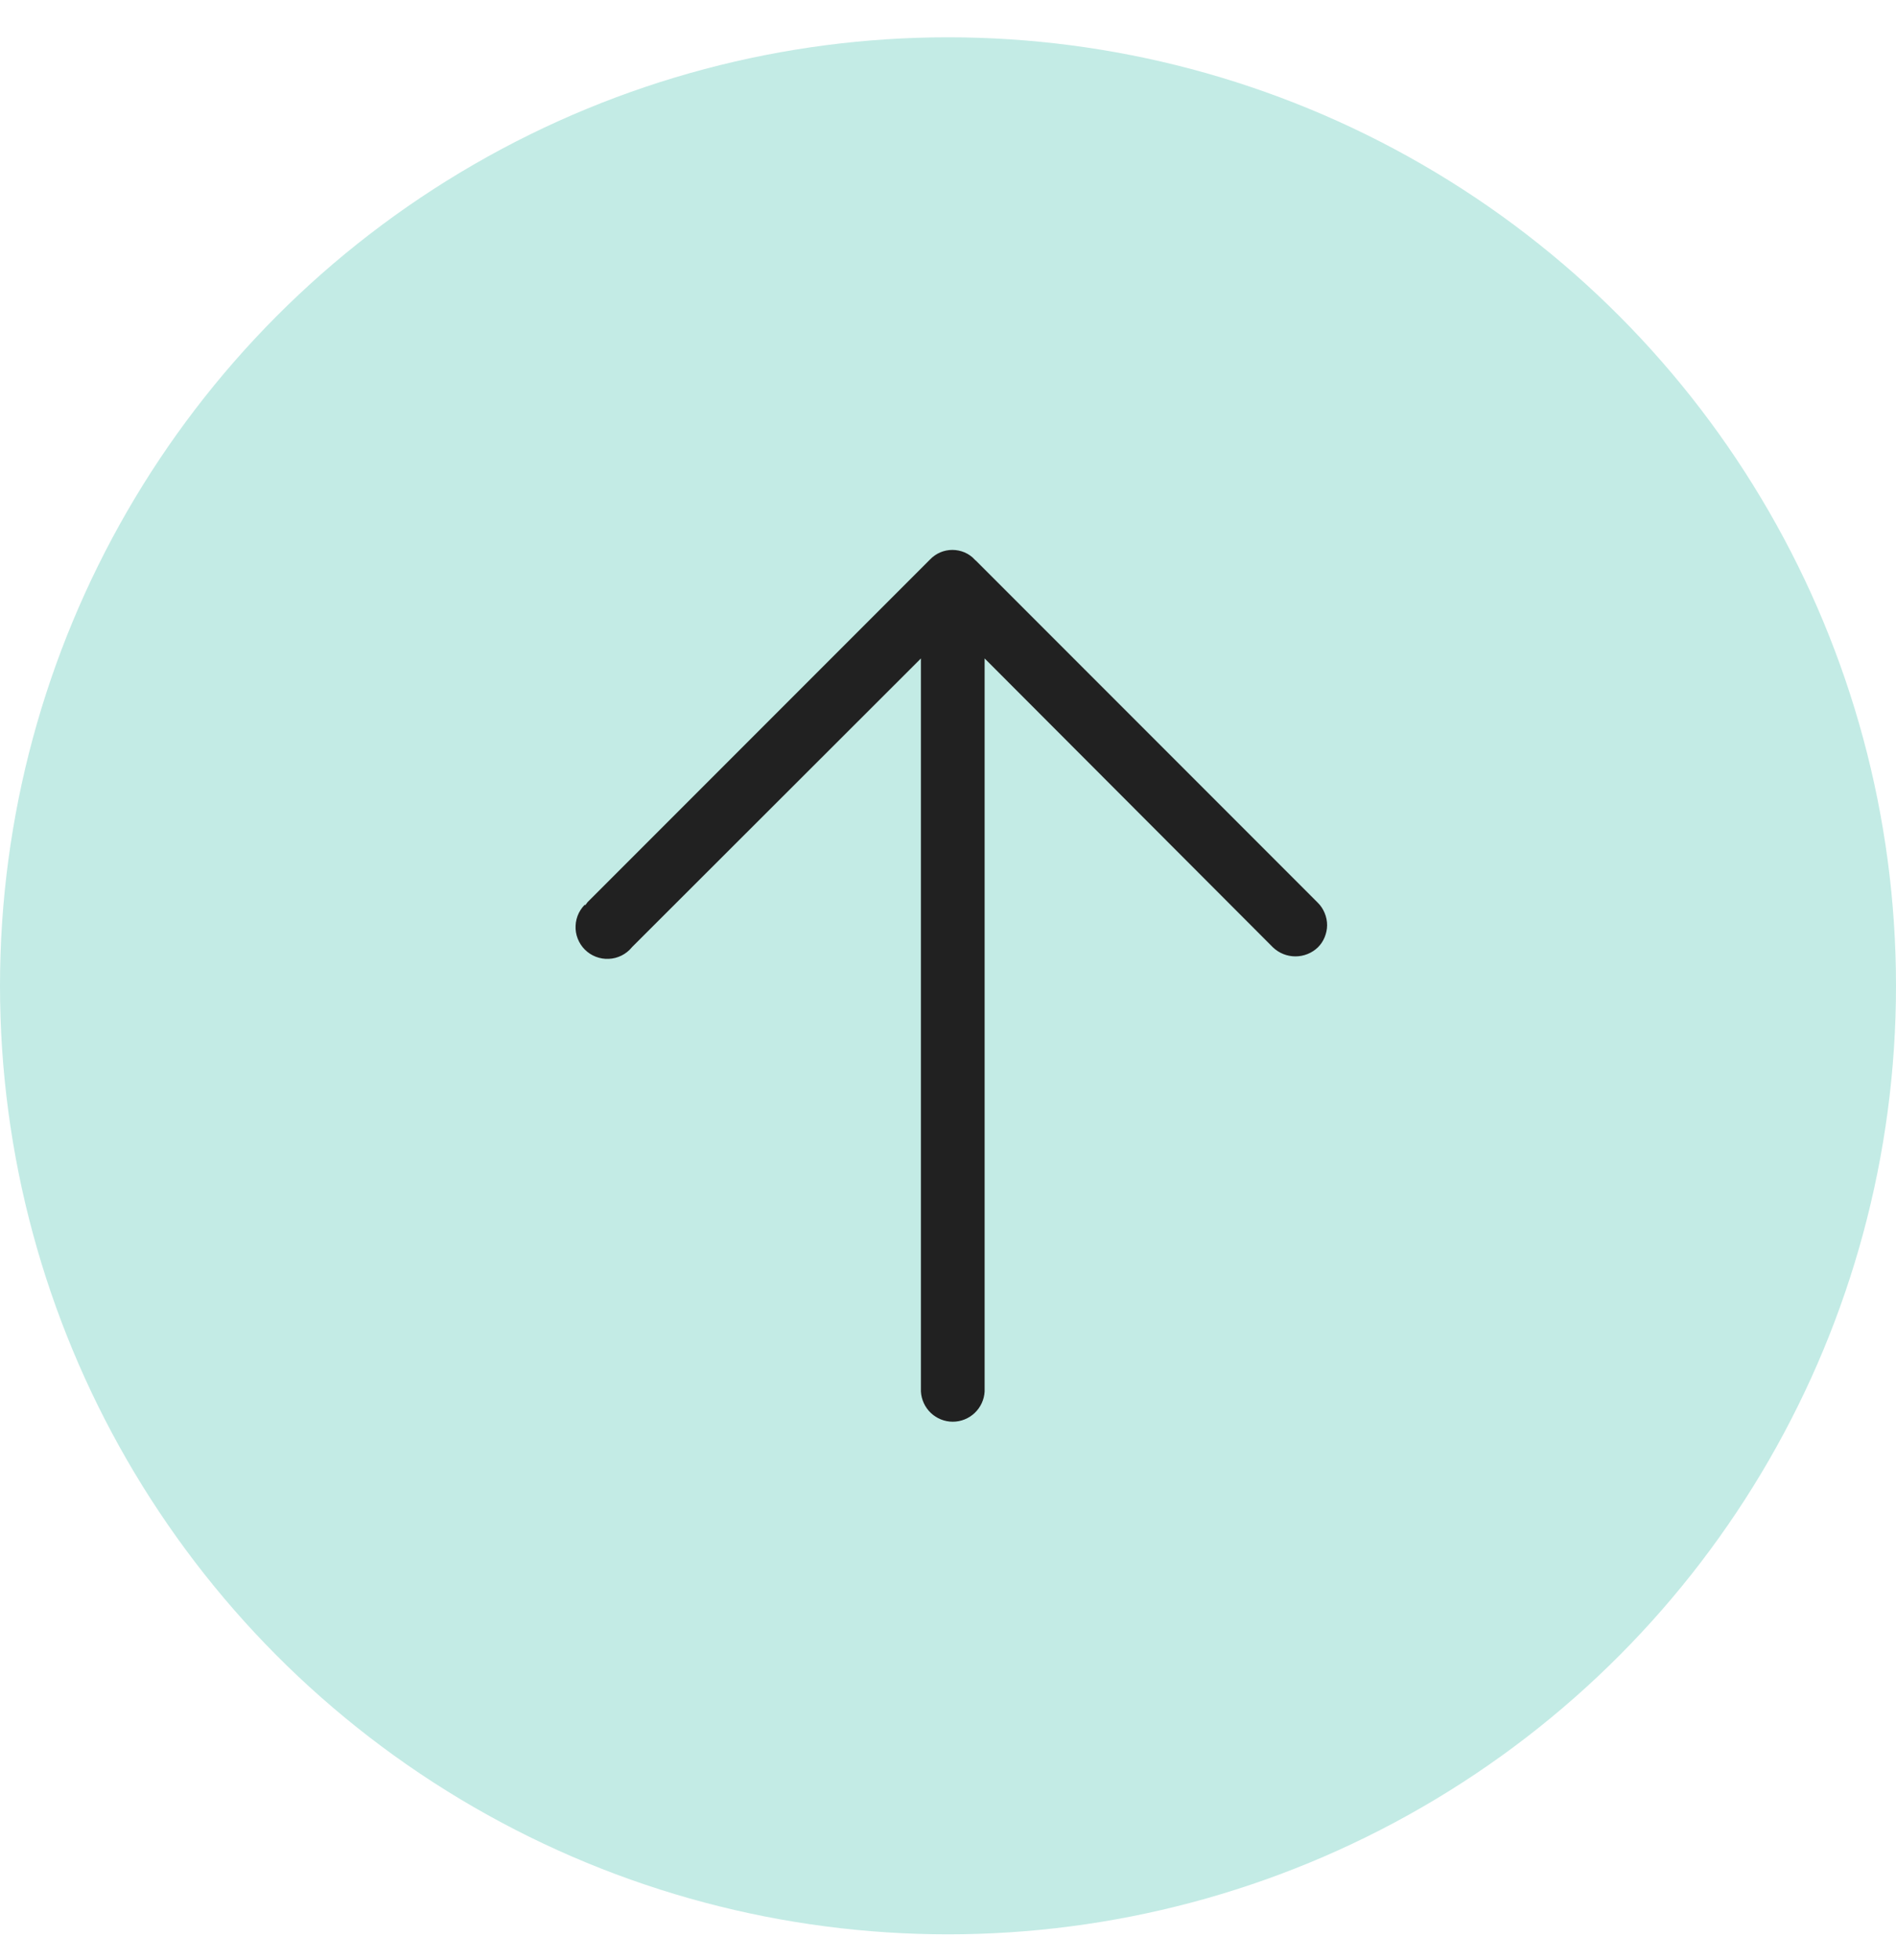 <svg xmlns="http://www.w3.org/2000/svg" fill="none" viewBox="0 0 30 31" height="31" width="30">
<circle fill="#C3EBE5" r="15" cy="15.59" cx="15"></circle>
<path stroke-width="0.107" stroke="#C3EBE5" fill="#212121" d="M9.253 14.234L9.254 14.235L9.257 14.231L14.678 8.81L14.678 8.81L14.678 8.81C14.729 8.757 14.79 8.715 14.857 8.686C14.924 8.658 14.996 8.643 15.069 8.643C15.143 8.643 15.215 8.658 15.282 8.686C15.349 8.715 15.41 8.757 15.46 8.81L15.461 8.81L20.889 14.238L20.889 14.238C20.941 14.289 20.981 14.35 21.009 14.418C21.037 14.485 21.052 14.557 21.052 14.63C21.052 14.702 21.037 14.774 21.009 14.842C20.982 14.909 20.941 14.97 20.889 15.021C20.784 15.122 20.643 15.178 20.497 15.178C20.351 15.178 20.211 15.122 20.105 15.021L15.724 10.633L15.633 10.542V10.671V22.009C15.625 22.151 15.563 22.285 15.46 22.383C15.356 22.482 15.218 22.537 15.075 22.537C14.933 22.537 14.795 22.482 14.691 22.383C14.588 22.285 14.526 22.151 14.518 22.009V10.671V10.542L14.427 10.633L10.04 15.014L10.04 15.014L10.037 15.018C9.988 15.077 9.926 15.126 9.857 15.16C9.788 15.194 9.712 15.214 9.635 15.217C9.558 15.221 9.481 15.208 9.408 15.18C9.336 15.152 9.271 15.11 9.216 15.055C9.162 15.001 9.119 14.935 9.091 14.863C9.063 14.791 9.05 14.714 9.054 14.637C9.057 14.559 9.077 14.484 9.111 14.414C9.146 14.345 9.194 14.284 9.253 14.234Z"></path>
</svg>
